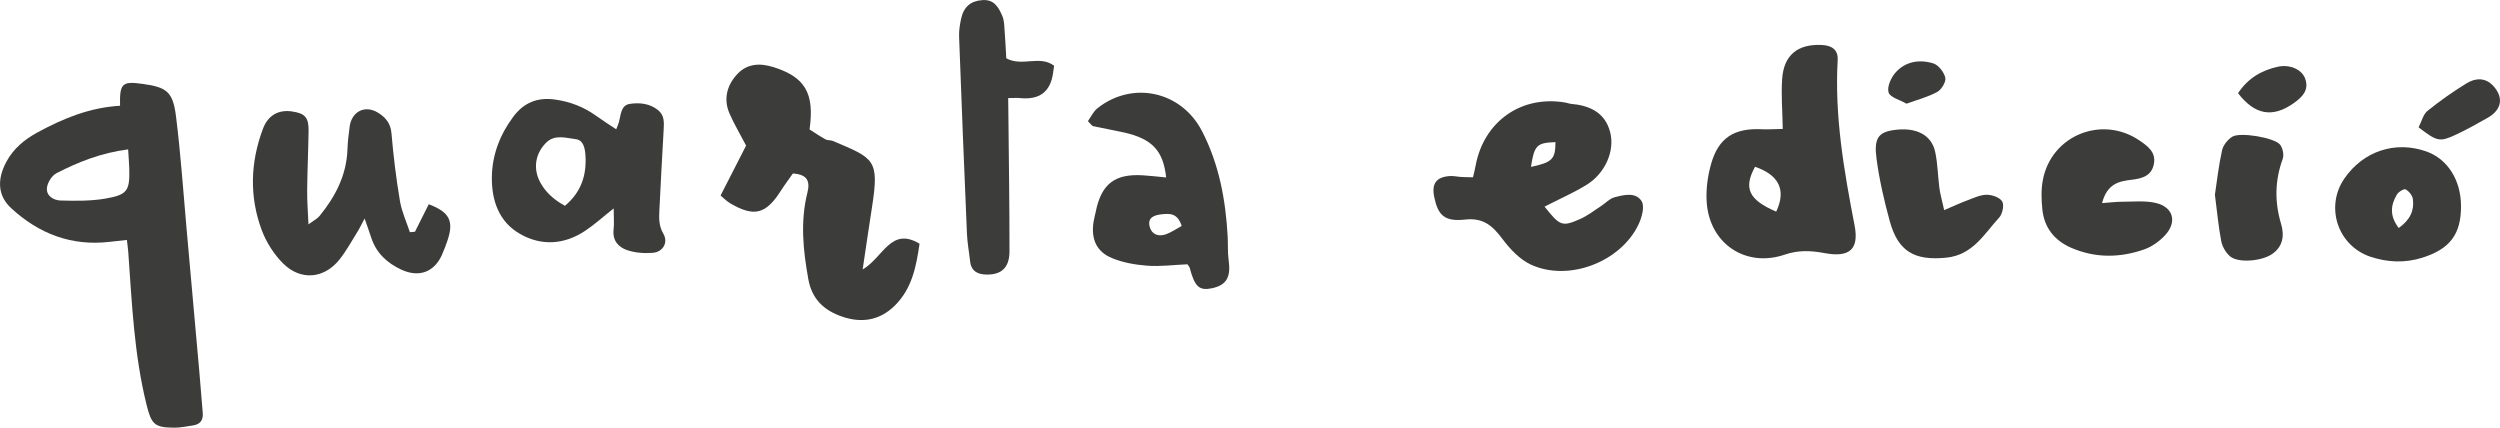 <?xml version="1.0" encoding="UTF-8"?><svg id="Capa_2" xmlns="http://www.w3.org/2000/svg" viewBox="0 0 442.5 75.7"><defs><style>.cls-1{fill:#3c3c3b;}</style></defs><g id="Capa_1-2"><path class="cls-1" d="M315.55,22.83c-.06-3.23-.3-6.05-.11-8.85.28-4.25,2.78-6.22,7-6.02,1.79.08,2.93.84,2.83,2.66-.57,9.93,1.12,19.6,2.99,29.28.82,4.24-.9,5.72-5.3,4.9-2.45-.45-4.62-.56-7.06.27-6.9,2.35-13.29-1.92-13.81-9.22-.16-2.24.15-4.61.76-6.78,1.32-4.7,4.1-6.44,9.04-6.19,1.05.05,2.11-.03,3.66-.06ZM314.39,37.46c1.81-3.84.49-6.48-3.75-7.94-2.06,3.78-1.15,5.84,3.75,7.94Z"/><path class="cls-1" d="M273.38,36.56c2.73,3.44,3.1,3.61,6.27,2.22,1.33-.58,2.52-1.52,3.75-2.32.79-.51,1.48-1.3,2.34-1.53,1.68-.45,3.82-.98,4.84.7.56.93.02,2.87-.56,4.1-3.17,6.66-12.4,10.19-19.06,7.1-1.96-.91-3.67-2.73-5-4.5-1.74-2.31-3.34-3.83-6.62-3.47-3.65.41-4.8-.76-5.47-3.93-.51-2.42.31-3.58,2.73-3.77.66-.05,1.34.12,2.01.16.64.04,1.28.04,2.11.06.18-.78.35-1.41.46-2.04,1.46-7.89,8.15-12.57,16-11.17.27.05.52.17.79.2,3.34.28,6.11,1.48,7.03,5.02.87,3.37-.92,7.35-4.23,9.36-2.28,1.39-4.74,2.47-7.4,3.83ZM270.98,29.54c3.78-.81,4.32-1.36,4.34-4.38-3.3.1-3.75.55-4.34,4.38Z"/><path class="cls-1" d="M372.06,35.95c1.52-.11,2.51-.24,3.51-.24,2,0,4.08-.23,5.99.21,3.14.73,3.85,3.4,1.61,5.77-.99,1.04-2.29,1.98-3.63,2.45-4.33,1.52-8.72,1.57-13-.31-2.94-1.29-4.73-3.58-5.05-6.79-.17-1.73-.23-3.53.1-5.22,1.51-7.86,10.44-11.47,17.09-6.96,1.44.98,2.98,2.08,2.55,4.2-.43,2.12-2.12,2.54-3.96,2.76-2.18.26-4.3.66-5.21,4.13Z"/><path class="cls-1" d="M435.6,36.41c.04,5.07-1.99,7.67-6.84,9.2-3.12.98-6.17.83-9.17-.16-5.81-1.93-8.08-8.82-4.65-13.83,3.34-4.87,9.03-6.76,14.53-4.81,3.73,1.32,6.1,5.03,6.13,9.6ZM424.58,40.35c2.05-1.46,2.76-3.12,2.5-5.1-.08-.65-.69-1.39-1.27-1.73-.27-.16-1.27.42-1.55.9-1.08,1.82-1.38,3.71.31,5.93Z"/><path class="cls-1" d="M344.12,37.19c1.67-.71,2.86-1.27,4.08-1.72,1.13-.42,2.3-.99,3.46-1,.95,0,2.32.48,2.73,1.19.38.66.05,2.21-.53,2.84-2.67,2.92-4.67,6.64-9.38,7.11-5.56.55-8.49-1.04-9.98-6.43-1-3.63-1.85-7.33-2.35-11.06-.5-3.64.34-4.7,2.99-5.09,3.93-.59,6.73.78,7.39,3.86.45,2.1.47,4.29.75,6.43.14,1.05.45,2.09.84,3.88Z"/><path class="cls-1" d="M392.04,34.47c.34-2.26.65-5.09,1.26-7.85.2-.91,1-1.92,1.81-2.42,1.39-.87,7.5.17,8.47,1.41.47.61.72,1.81.46,2.52-1.4,3.84-1.45,7.61-.28,11.53.6,2,.36,4.04-1.71,5.38-1.86,1.2-5.93,1.55-7.34.32-.75-.65-1.36-1.71-1.55-2.68-.49-2.52-.71-5.08-1.12-8.21Z"/><path class="cls-1" d="M428.09,22.54c.56-1.09.82-2.3,1.56-2.9,2.19-1.77,4.51-3.4,6.91-4.88,1.59-.98,3.37-1.09,4.79.49,1.83,2.04,1.45,4.18-1,5.58-1.87,1.07-3.76,2.12-5.71,3.03-2.82,1.31-3.29,1.18-6.54-1.32Z"/><path class="cls-1" d="M396.13,16.5c1.79-2.7,4.21-4.06,7.06-4.69,2.1-.46,4.22.48,4.81,2.07.77,2.08-.5,3.3-2,4.37-3.71,2.63-6.87,2.14-9.87-1.76Z"/><path class="cls-1" d="M337.45,18.35c-1.16-.67-2.89-1.1-3.17-1.98-.31-.98.43-2.63,1.23-3.53,1.75-1.98,4.26-2.37,6.68-1.62.92.28,1.9,1.55,2.13,2.54.16.72-.66,2.08-1.41,2.5-1.6.89-3.43,1.36-5.45,2.09Z"/><path class="cls-1" d="M21.25,18.7c-.09-3.94.38-4.35,3.94-3.86,4.31.59,5.41,1.37,5.96,5.73.83,6.6,1.28,13.26,1.87,19.89.77,8.52,1.52,17.03,2.28,25.55.21,2.32.36,4.65.58,6.98.13,1.36-.42,2.13-1.76,2.32-1.09.16-2.19.4-3.29.39-3.5-.02-4.03-.6-4.89-4.06-2.21-8.9-2.59-18-3.24-27.08-.05-.64-.15-1.27-.24-2.09-1.13.12-2.1.23-3.07.34-6.74.78-12.49-1.43-17.39-5.94-2.38-2.19-2.58-5.04-.87-8.24,1.25-2.34,3.24-3.96,5.5-5.19,4.51-2.45,9.22-4.41,14.62-4.72ZM22.68,26.44c-4.83.63-8.83,2.24-12.67,4.21-.82.42-1.6,1.65-1.7,2.59-.16,1.44,1.19,2.22,2.42,2.25,2.64.07,5.34.11,7.93-.34,3.91-.67,4.32-1.4,4.22-5.3-.03-.99-.11-1.97-.2-3.41Z"/><path class="cls-1" d="M73.45,41.02c.82-1.63,1.64-3.26,2.44-4.87,3.67,1.39,4.47,2.97,3.33,6.37-.3.88-.62,1.76-1,2.6-1.37,3.06-4.08,4.05-7.18,2.61-2.54-1.18-4.47-2.96-5.35-5.72-.31-.96-.66-1.91-1.15-3.33-.57,1.05-.89,1.74-1.29,2.38-1.04,1.66-1.98,3.41-3.2,4.92-2.7,3.36-6.84,3.74-9.94.65-1.63-1.62-2.99-3.76-3.79-5.92-2.21-5.93-2-11.98.22-17.91.88-2.37,2.72-3.41,5.1-3.08,2.33.33,3.02,1.06,2.98,3.45-.05,3.52-.22,7.03-.25,10.55-.02,1.82.13,3.65.23,6,.95-.71,1.57-1.01,1.97-1.5,2.8-3.44,4.78-7.23,4.93-11.79.05-1.34.21-2.68.39-4.02.36-2.65,2.65-3.86,4.94-2.51,1.34.79,2.31,1.87,2.46,3.68.34,4.01.83,8.02,1.5,11.99.31,1.89,1.16,3.69,1.76,5.53.3-.03.6-.05.9-.08Z"/><path class="cls-1" d="M108.61,36.9c-1.86,1.47-3.37,2.85-5.06,3.97-3.68,2.44-7.7,2.7-11.48.55-3.77-2.14-5.07-5.95-5.01-10.09.05-3.92,1.43-7.5,3.79-10.67,1.83-2.46,4.24-3.47,7.32-3.05,2.73.37,5.19,1.32,7.42,2.94,1.08.78,2.21,1.49,3.48,2.34.21-.56.38-.91.48-1.28.35-1.27.33-2.98,1.91-3.22,1.7-.26,3.53-.1,5.02,1.1,1.13.91,1.06,2.17.99,3.42-.26,4.76-.54,9.52-.76,14.28-.07,1.42-.12,2.77.7,4.17.91,1.56-.06,3.25-1.88,3.39-1.51.12-3.15,0-4.57-.49-1.48-.51-2.57-1.68-2.36-3.58.13-1.18.02-2.39.02-3.78ZM99.99,36.43c2.85-2.38,3.85-5.38,3.64-8.84-.07-1.22-.31-2.8-1.73-2.96-1.74-.19-3.71-.92-5.27.66-1.94,1.97-2.32,4.68-.94,7.11.98,1.74,2.43,3.01,4.3,4.02Z"/><path class="cls-1" d="M132.06,25.77c-1.15-2.21-2.17-3.9-2.94-5.69-1.06-2.46-.51-4.81,1.2-6.77,1.8-2.06,4.1-2.22,6.65-1.41,5.5,1.76,7.23,4.55,6.32,11.01.84.53,1.8,1.19,2.81,1.75.38.21.91.12,1.32.29,7.28,3.09,8.25,3.21,6.93,11.68-.53,3.39-1.02,6.78-1.66,11.07,3.69-2.19,4.99-7.62,10.07-4.56-.59,4.02-1.32,7.95-4.41,10.98-2.66,2.6-5.81,3.1-9.24,1.94-3.21-1.08-5.4-3.07-6.04-6.66-.92-5.11-1.44-10.2-.16-15.3.5-1.98.03-3.23-2.57-3.39-.63.9-1.43,1.96-2.14,3.07-2.64,4.14-4.73,4.68-8.95,2.21-.63-.37-1.16-.93-1.71-1.38,1.6-3.14,3.14-6.14,4.52-8.84Z"/><path class="cls-1" d="M186.58,11.62c-.08.55-.14,1-.21,1.45q-.74,4.82-5.82,4.29c-.56-.06-1.14,0-2.1,0,.02,1.49.03,2.85.05,4.21.07,7.63.19,15.27.18,22.9,0,2.87-1.39,4.16-4.03,4.13-1.57-.02-2.75-.57-2.94-2.35-.18-1.64-.49-3.26-.56-4.9-.5-11.62-.96-23.24-1.39-34.86-.04-1.03.13-2.09.34-3.1.47-2.22,1.73-3.23,3.8-3.37,2.11-.15,2.87,1.33,3.52,2.83.35.83.34,1.83.41,2.76.13,1.62.2,3.25.28,4.71,2.84,1.54,5.91-.61,8.46,1.31Z"/><path class="cls-1" d="M210.18,46.78c-2.52.11-4.83.42-7.1.25-2.11-.16-4.3-.54-6.24-1.34-2.78-1.14-3.73-3.36-3.29-6.38.09-.61.27-1.2.39-1.8.99-4.95,3.36-6.79,8.37-6.48,1.35.08,2.69.25,4.1.38-.53-4.8-2.5-6.84-7.49-7.97-1.8-.4-3.62-.71-5.42-1.11-.25-.06-.44-.4-.94-.89.54-.75.97-1.72,1.71-2.3,6.17-4.87,14.8-3.04,18.48,4.06,3.02,5.83,4.2,12.19,4.55,18.7.07,1.38-.02,2.78.17,4.15.42,3-.37,4.42-2.95,4.97-2.26.48-3.07-.28-3.95-3.65-.04-.14-.17-.26-.39-.59ZM209.16,40c-.76-2.37-2.19-2.2-3.54-2.07-1.28.13-2.55.55-2.13,2.19.36,1.39,1.56,1.82,2.88,1.35.95-.34,1.8-.94,2.78-1.47Z"/></g></svg>